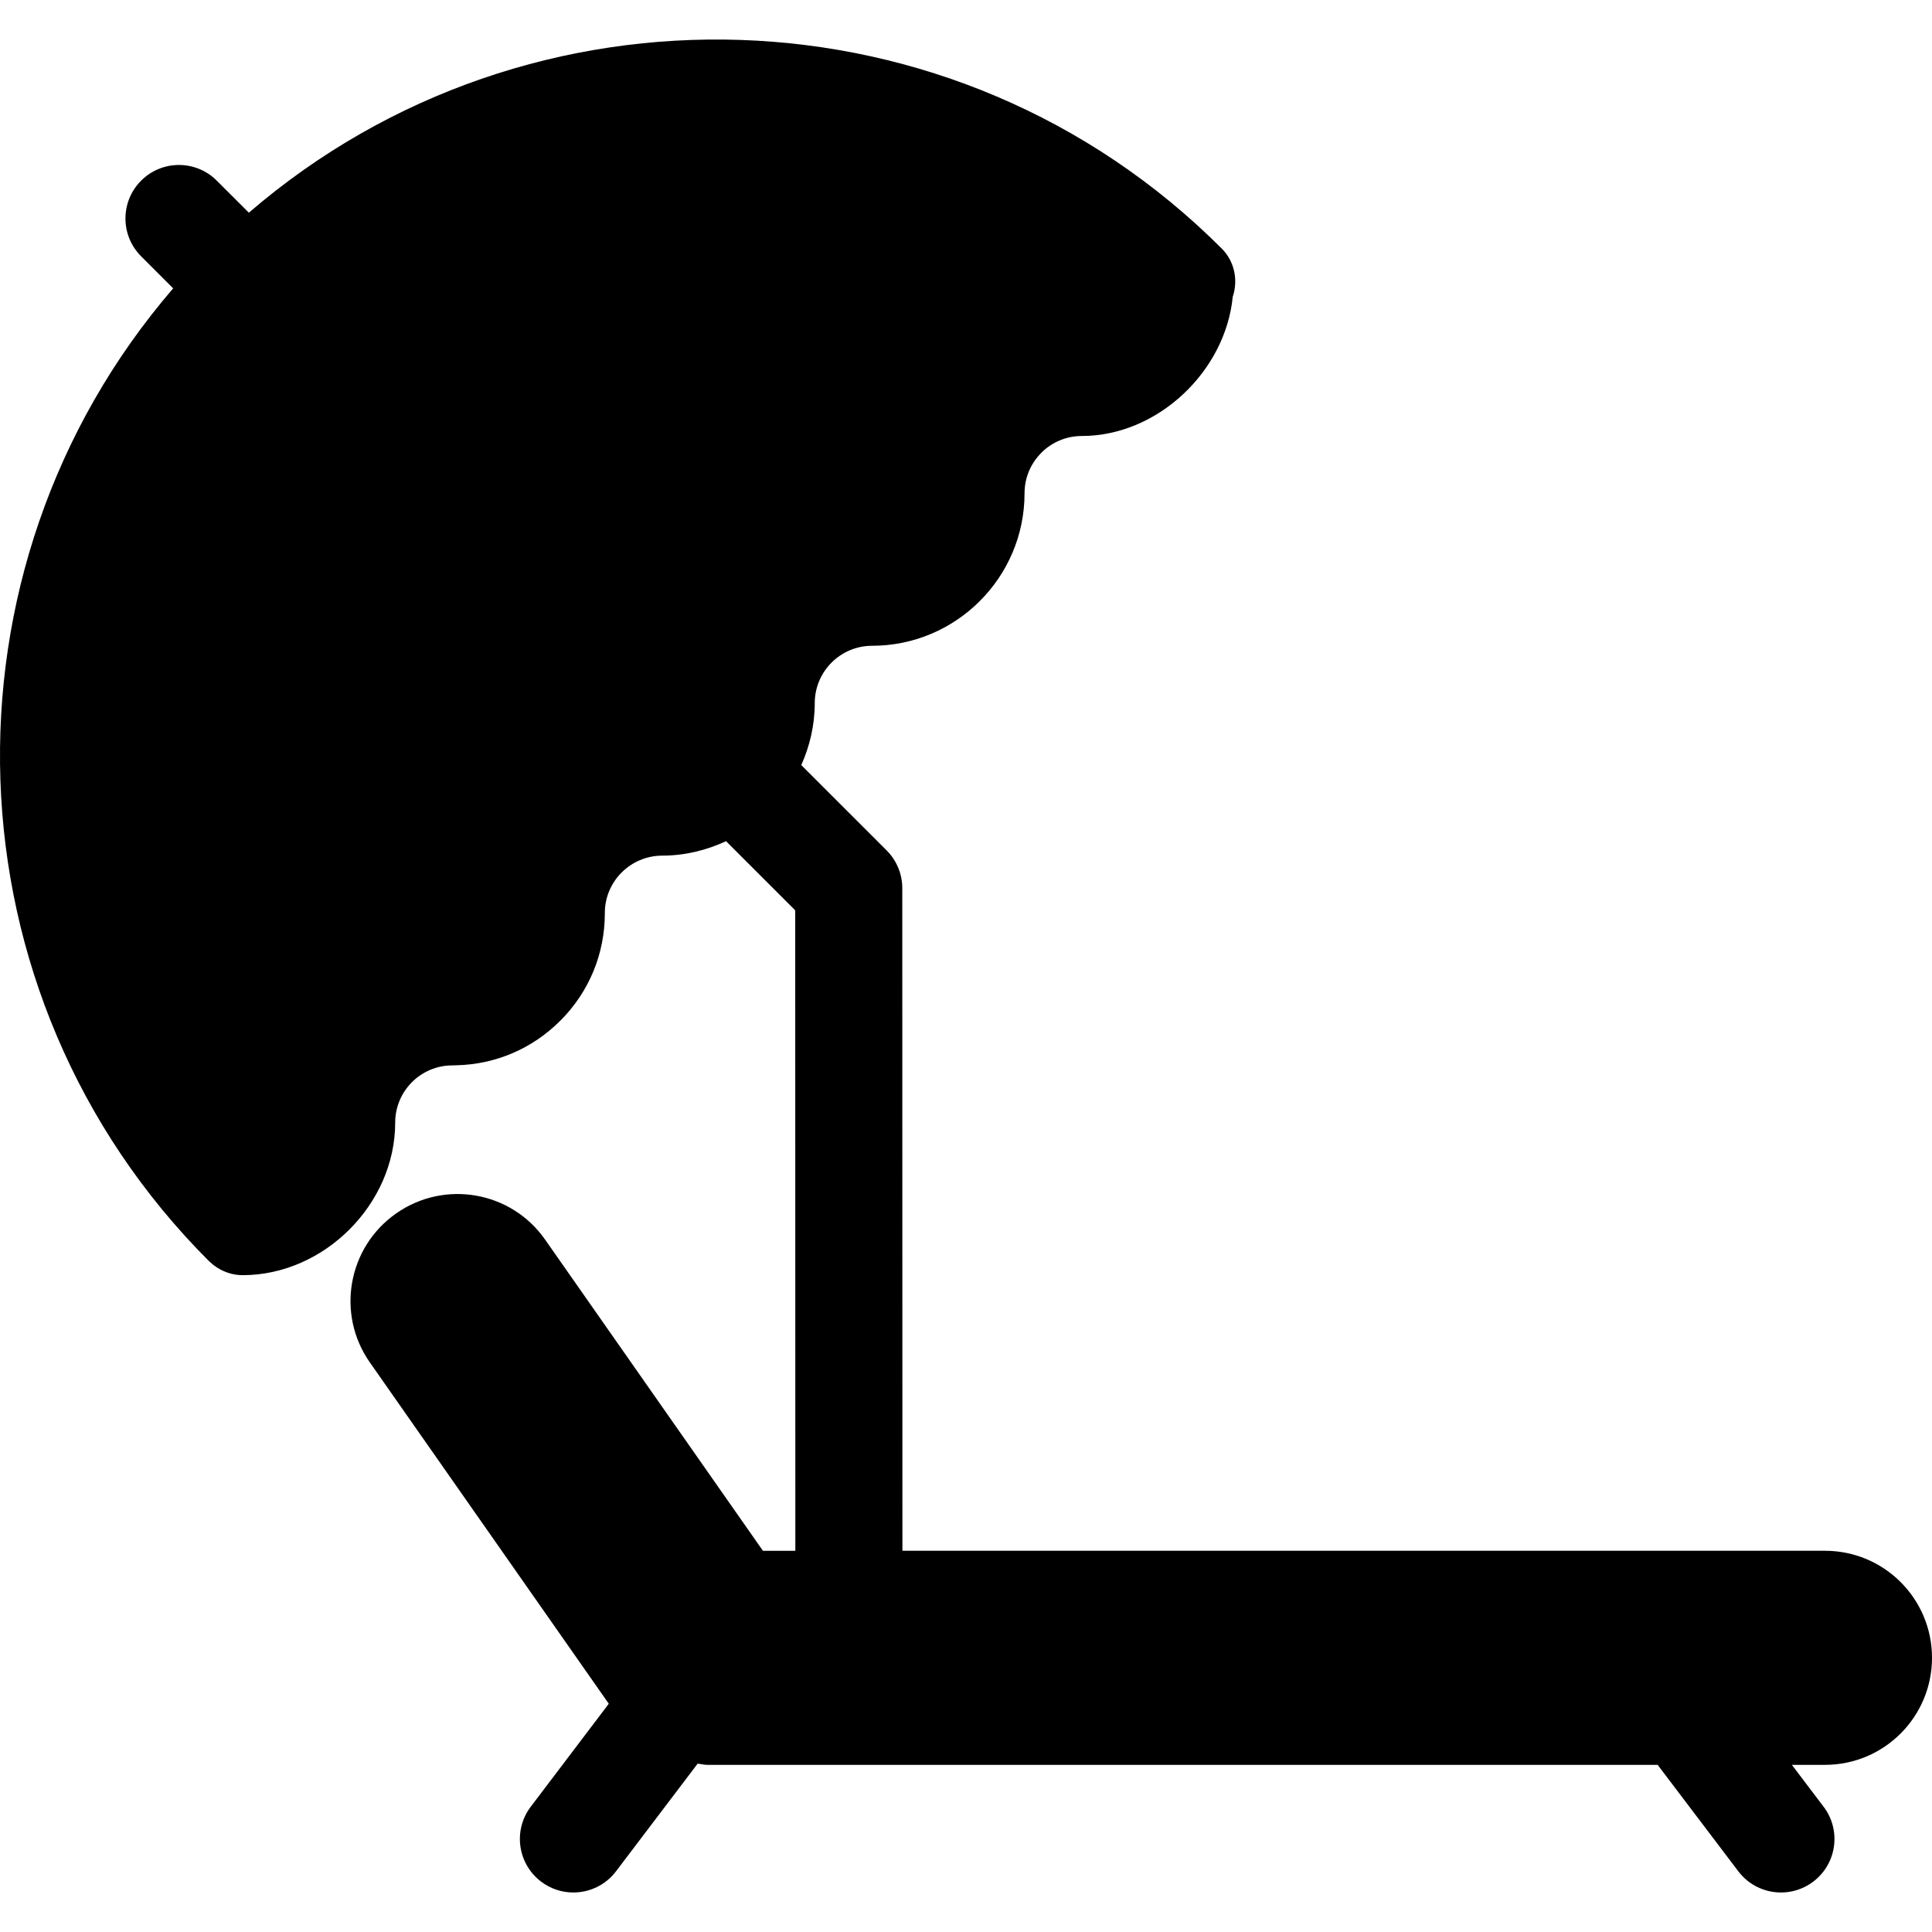 <?xml version="1.0" encoding="iso-8859-1"?>
<!-- Generator: Adobe Illustrator 18.0.0, SVG Export Plug-In . SVG Version: 6.00 Build 0)  -->
<!DOCTYPE svg PUBLIC "-//W3C//DTD SVG 1.1//EN" "http://www.w3.org/Graphics/SVG/1.1/DTD/svg11.dtd">
<svg version="1.1" id="Capa_1" xmlns="http://www.w3.org/2000/svg" xmlns:xlink="http://www.w3.org/1999/xlink" x="0px" y="0px"
	 viewBox="0 0 436.437 436.437" style="enable-background:new 0 0 436.437 436.437;" xml:space="preserve">
<path id="XMLID_86_" d="M436.437,374.496c0-13.354-10.814-24.177-24.17-24.177H203.855l-0.03-149.681
	c0-3.208-1.278-6.284-3.551-8.549l-19.268-19.26c1.916-4.287,3.045-9.003,3.045-13.986c0-7.154,5.81-12.97,12.971-12.962
	c18.954-0.008,34.421-15.458,34.421-34.437c0-3.468,1.351-6.714,3.787-9.15v-0.015c2.451-2.43,5.689-3.788,9.137-3.788
	c17.128,0,32.459-14.581,34.107-31.45c1.234-3.707,0.462-7.933-2.479-10.889C215.799-4.03,119.667-6.645,56.218,48.046l-7.25-7.241
	c-4.724-4.725-12.389-4.71-17.083,0c-4.726,4.723-4.726,12.375,0,17.099l7.234,7.235c-54.686,63.478-52.086,159.596,8.111,219.77
	c0.029,0.014,0.044,0.029,0.06,0.044c0.979,0.959,2.139,1.737,3.432,2.266c1.307,0.564,2.719,0.839,4.115,0.839
	c18.392-0.007,34.435-16.059,34.435-34.435c0-7.153,5.779-12.953,12.939-12.953l0.862-0.023c8.884-0.2,17.202-3.759,23.486-10.064
	c0.03-0.015,0.03-0.015,0.03-0.015c6.479-6.493,10.072-15.138,10.042-24.334c0-7.161,5.854-12.947,12.984-12.947
	c5.155-0.008,9.999-1.226,14.396-3.268l15.629,15.627l0.028,144.674h-7.323l-49.188-70.269c-7.65-10.964-22.73-13.601-33.663-5.942
	c-10.935,7.65-13.608,22.728-5.942,33.663l53.971,77.103l-17.619,23.249c-4.04,5.318-3,12.901,2.332,16.935
	c2.185,1.655,4.74,2.451,7.281,2.451c3.653,0,7.264-1.649,9.64-4.784l18.438-24.318c0.727,0.066,1.426,0.268,2.168,0.268h214.696
	l18.228,24.051c2.377,3.135,5.986,4.784,9.641,4.784c2.54,0,5.096-0.796,7.28-2.451c5.334-4.034,6.373-11.617,2.333-16.935
	l-7.161-9.448h7.487C425.623,398.675,436.437,387.846,436.437,374.496z"/>
<g>
</g>
<g>
</g>
<g>
</g>
<g>
</g>
<g>
</g>
<g>
</g>
<g>
</g>
<g>
</g>
<g>
</g>
<g>
</g>
<g>
</g>
<g>
</g>
<g>
</g>
<g>
</g>
<g>
</g>
</svg>
